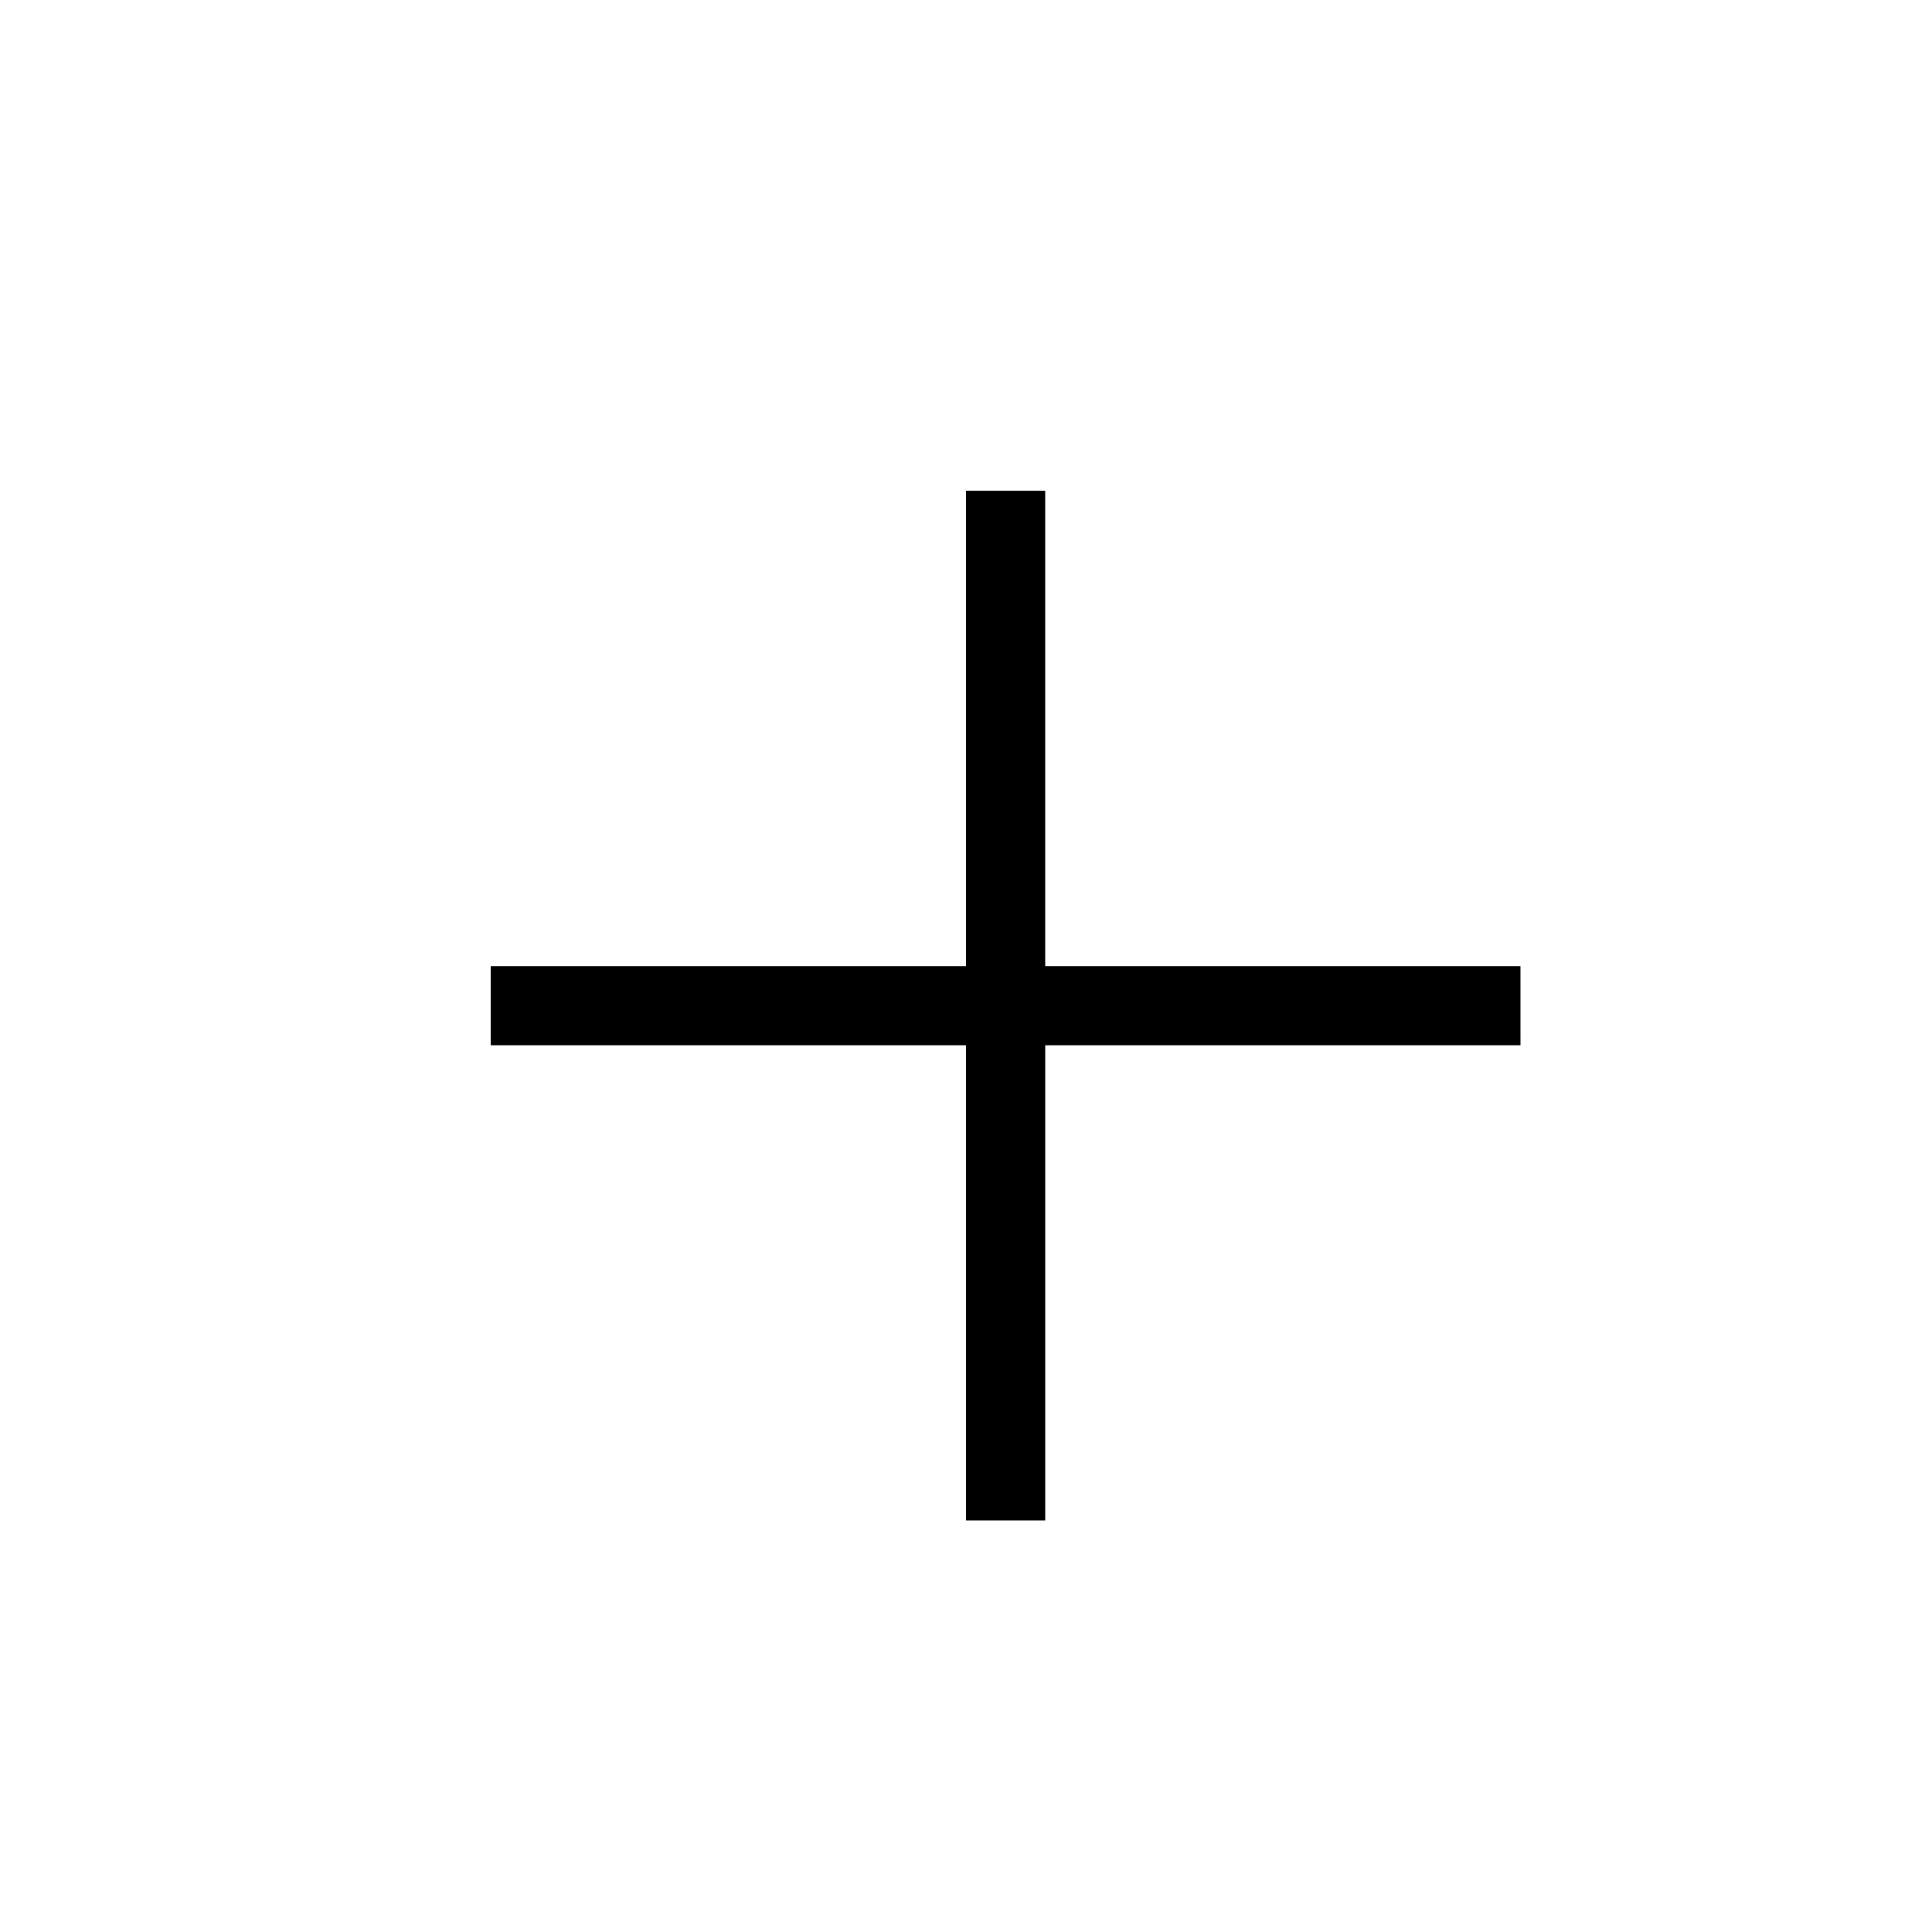 <?xml version="1.0" encoding="UTF-8"?>
<!-- Uploaded to: ICON Repo, www.svgrepo.com, Generator: ICON Repo Mixer Tools -->
<svg fill="#000000" width="800px" height="800px" version="1.1" viewBox="144 144 512 512" xmlns="http://www.w3.org/2000/svg">
 <path d="m400 274.05v125.99h-125.95v20.953h125.95v125.95h20.992v-125.95h125.95l-0.004-20.953h-125.95v-125.99z" fill-rule="evenodd"/>
</svg>